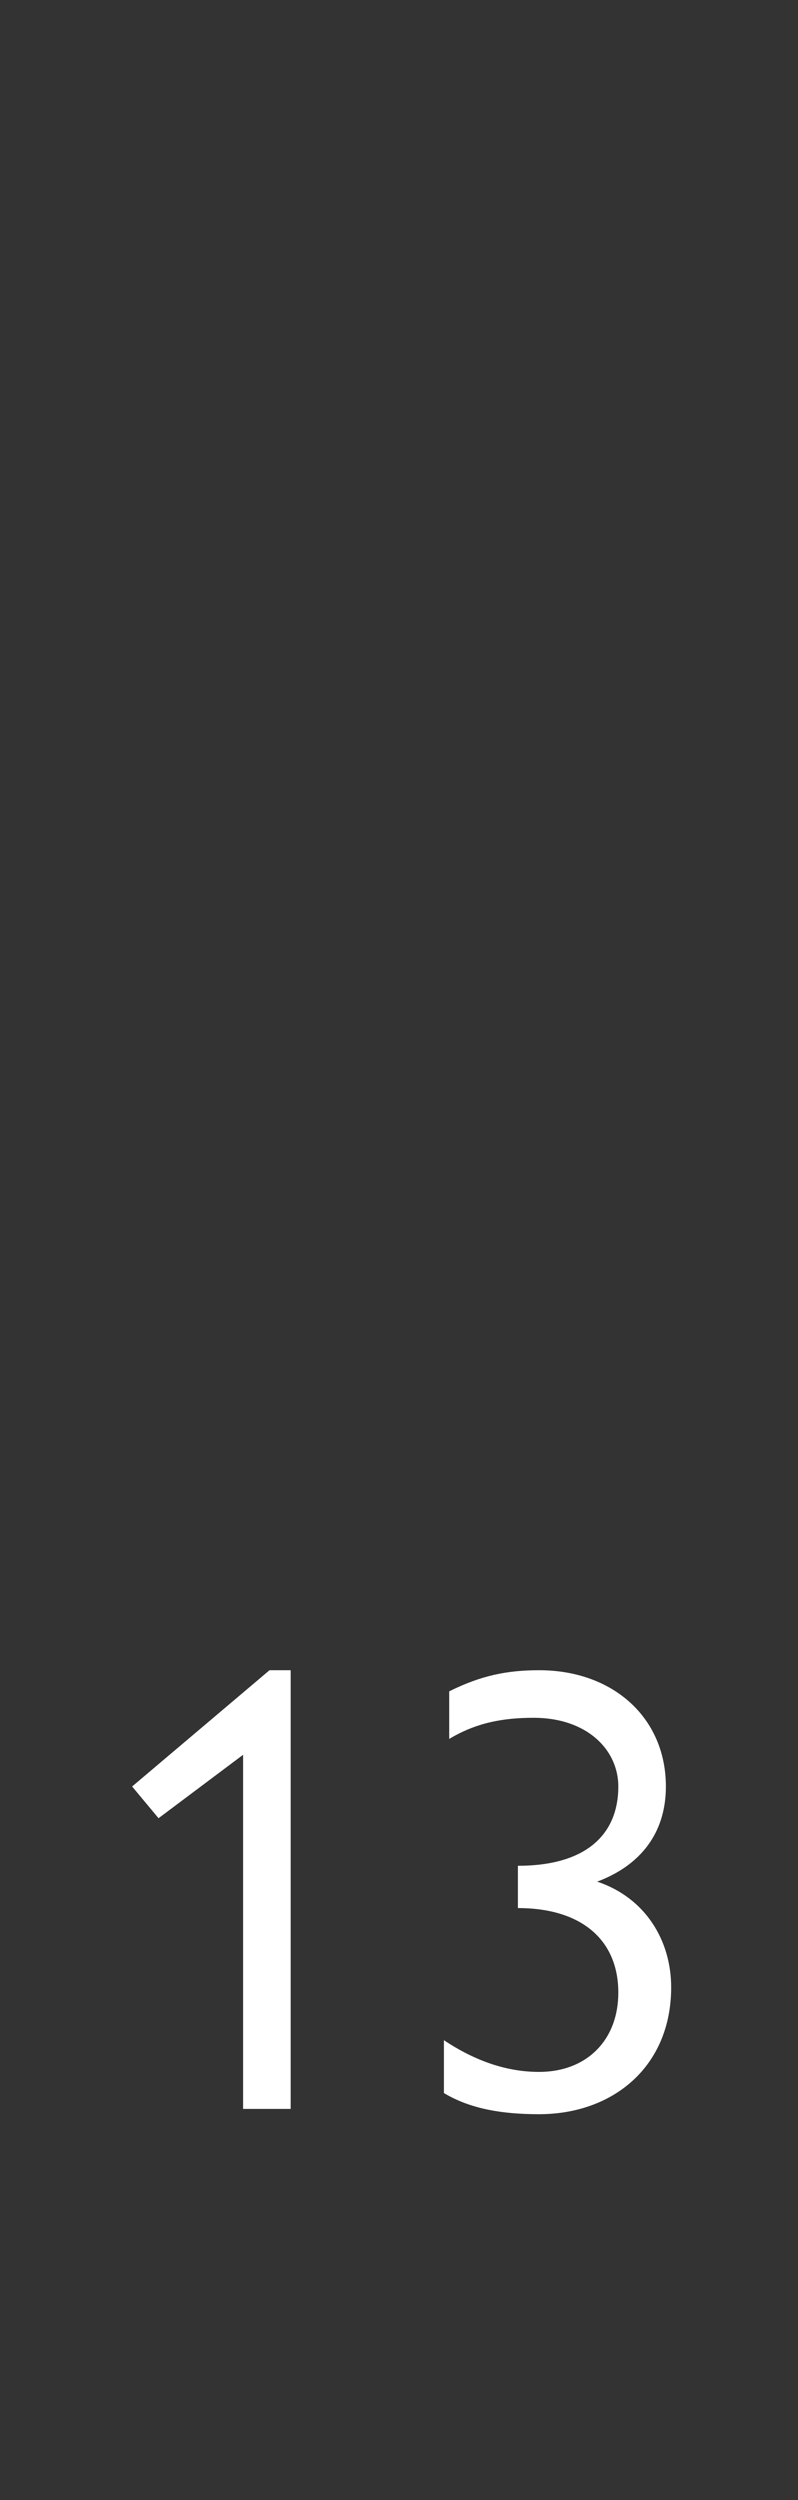 <?xml version="1.0" standalone="no"?><!DOCTYPE svg PUBLIC "-//W3C//DTD SVG 1.1//EN" "http://www.w3.org/Graphics/SVG/1.1/DTD/svg11.dtd"><svg xmlns="http://www.w3.org/2000/svg" version="1.1" width="15.1px" height="47.3px" viewBox="0 -28 15.1 47.3" style="top:-28px"><rect x="0" y="-28" width="15.1" height="47.3" fill="#333333" stroke="none"/>  <desc>13</desc>  <defs/>  <g id="Polygon3748">    <path d="M 5.5 3.6 L 5.5 11.9 L 4.6 11.9 L 4.6 5.2 L 3 6.4 L 2.5 5.8 L 5.1 3.6 L 5.5 3.6 Z M 11.3 7.6 C 12.2 7.9 12.7 8.7 12.7 9.6 C 12.7 11.1 11.6 12 10.2 12 C 9.5 12 8.9 11.9 8.4 11.6 C 8.4 11.6 8.4 10.6 8.4 10.6 C 9 11 9.6 11.2 10.2 11.2 C 11.1 11.2 11.7 10.6 11.7 9.7 C 11.7 8.7 11 8.1 9.8 8.1 C 9.8 8.1 9.8 7.3 9.8 7.3 C 11.1 7.3 11.7 6.7 11.7 5.8 C 11.7 5.1 11.1 4.5 10.1 4.5 C 9.5 4.5 9 4.6 8.5 4.9 C 8.5 4.9 8.5 4 8.5 4 C 9.1 3.7 9.6 3.6 10.2 3.6 C 11.6 3.6 12.6 4.5 12.6 5.8 C 12.6 6.7 12.1 7.3 11.3 7.6 Z " stroke="none" fill="#fff"/>  </g></svg>